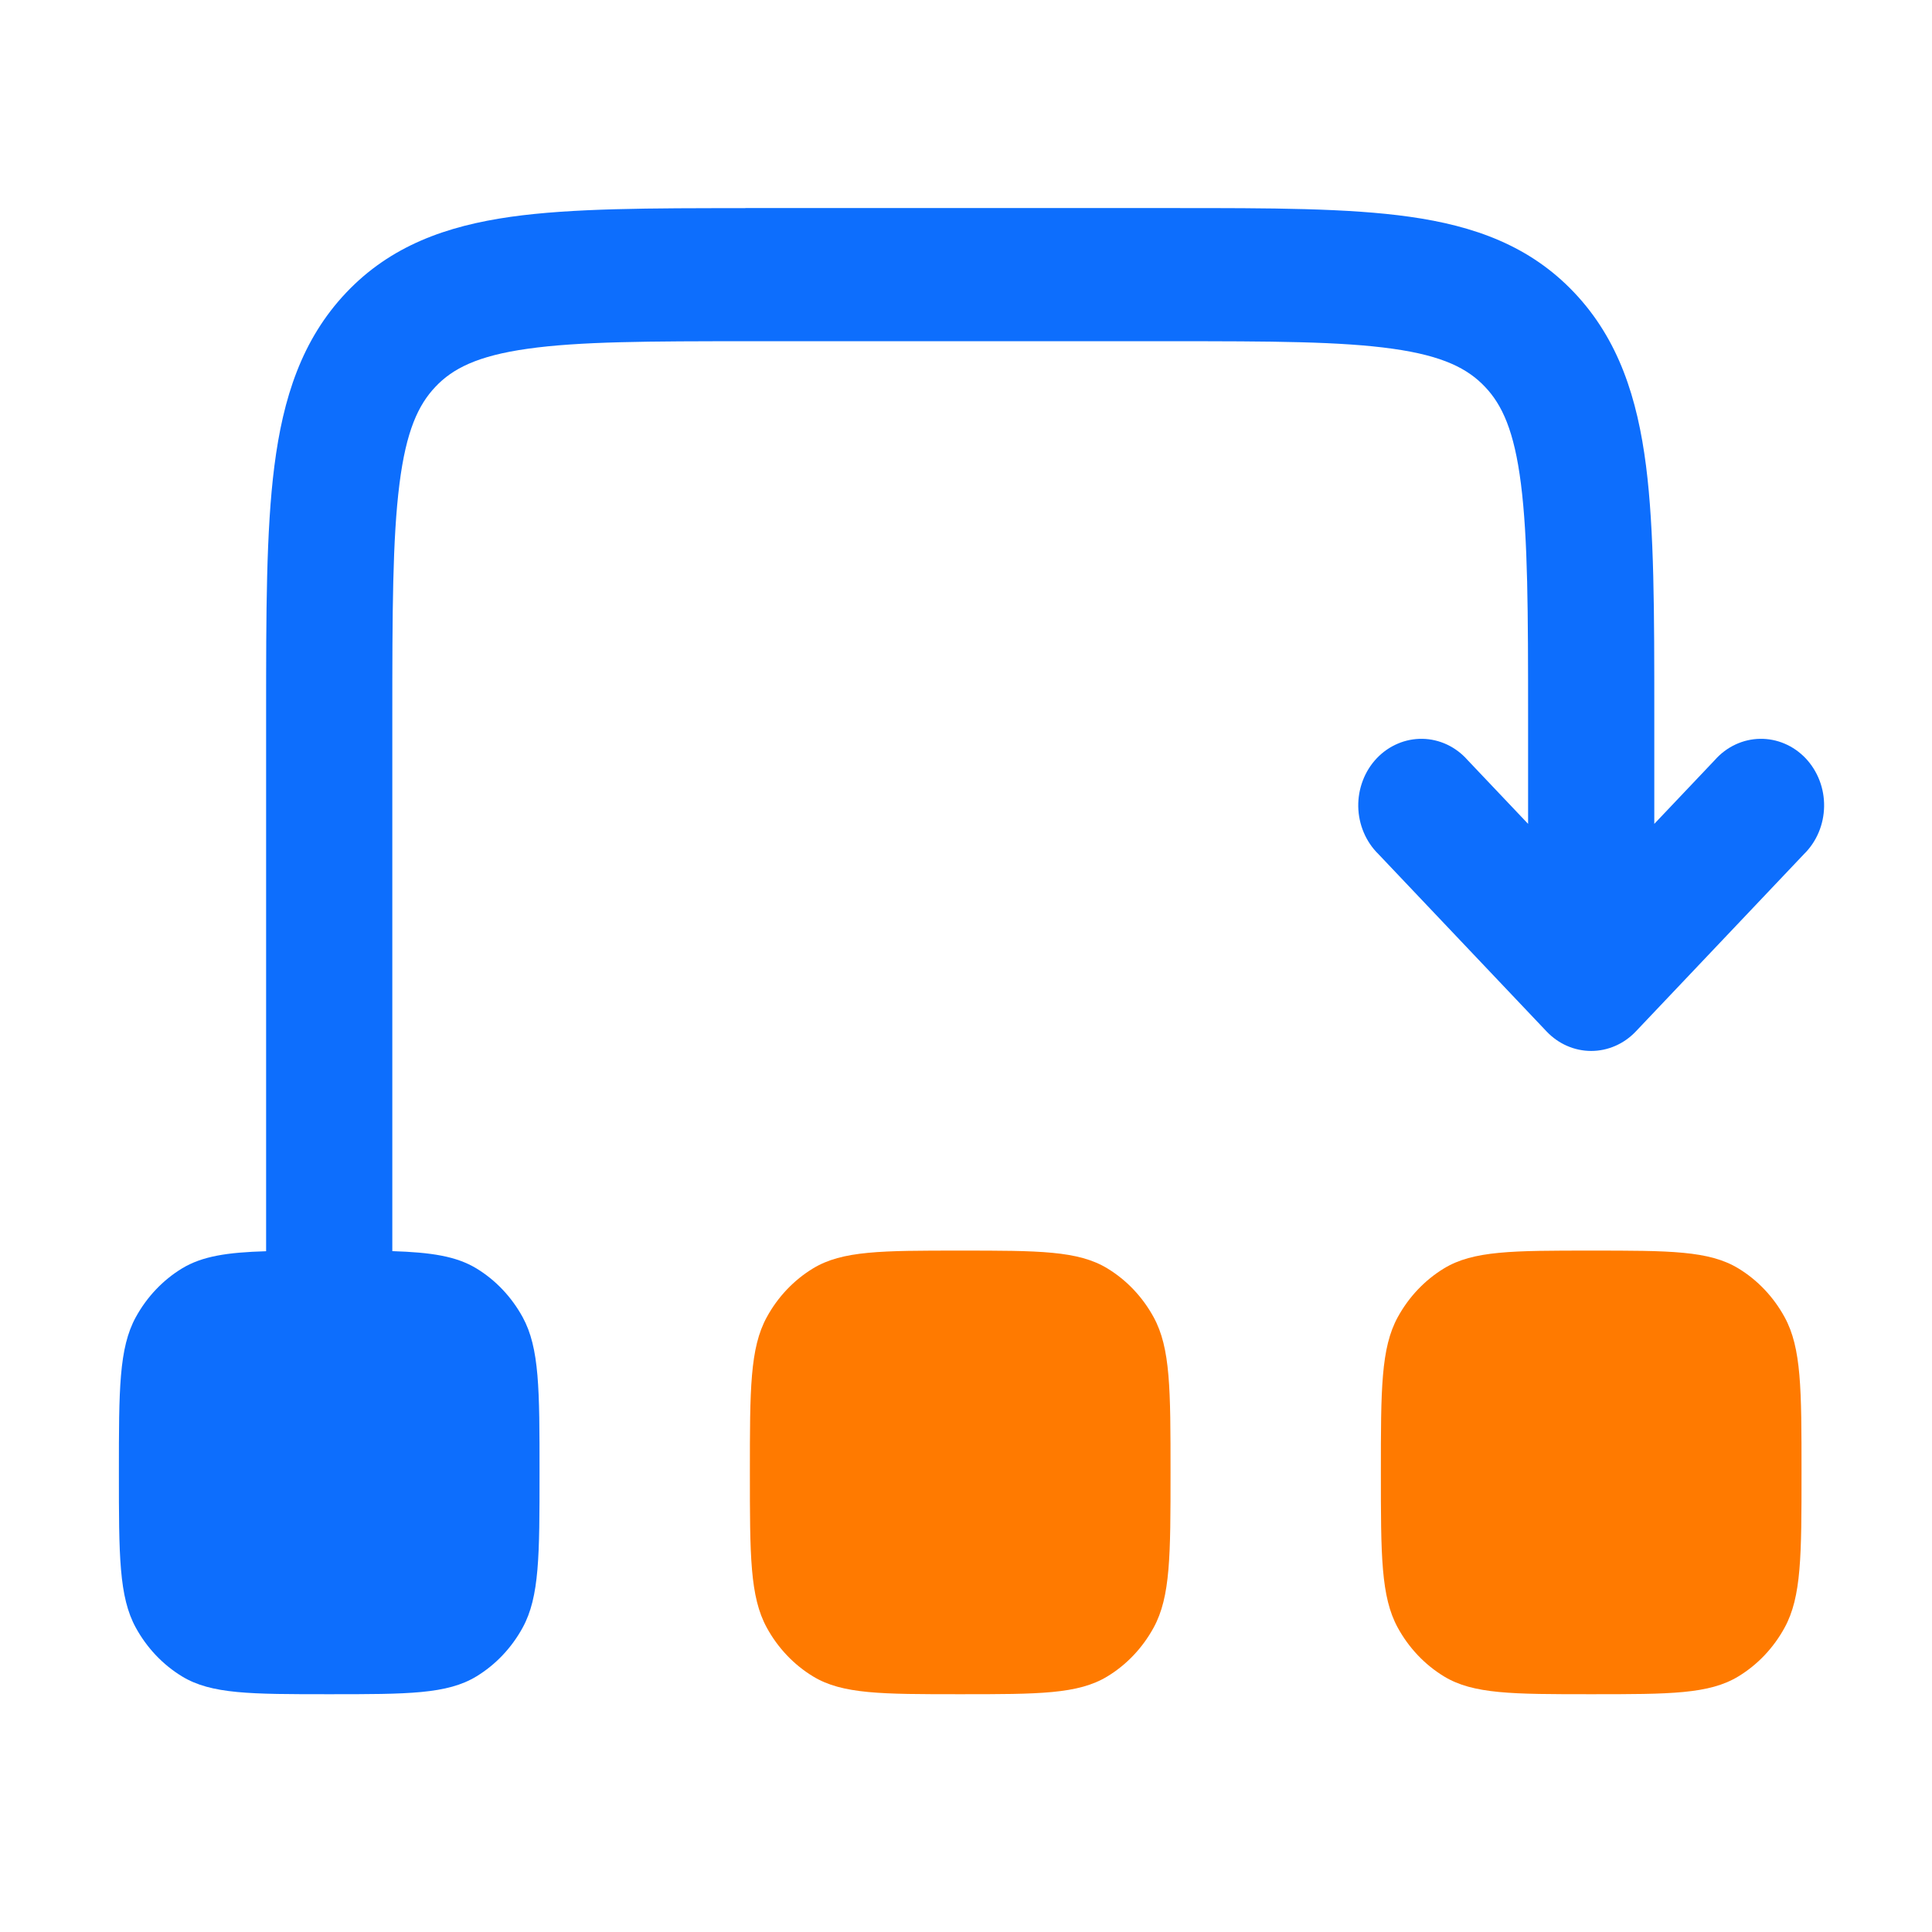 <svg width="65" height="65" viewBox="0 0 65 65" fill="none" xmlns="http://www.w3.org/2000/svg">
<path d="M25.076 7.003C21.869 7.003 19.251 7.003 17.179 7.295C15.019 7.603 13.145 8.266 11.648 9.845C10.151 11.424 9.522 13.397 9.231 15.68C8.953 17.859 8.953 20.623 8.953 24.008V42.096C7.637 42.135 6.802 42.264 6.123 42.675C5.478 43.068 4.942 43.634 4.569 44.314C4 45.353 4 46.747 4 49.538C4 52.329 4 53.723 4.569 54.761C4.942 55.442 5.478 56.007 6.123 56.4C7.108 57 8.43 57 11.076 57C13.723 57 15.045 57 16.03 56.4C16.675 56.007 17.211 55.442 17.584 54.761C18.152 53.723 18.152 52.329 18.152 49.538C18.152 46.747 18.152 45.353 17.584 44.314C17.211 43.634 16.675 43.068 16.03 42.675C15.35 42.264 14.515 42.135 13.199 42.093V24.166C13.199 20.584 13.205 18.125 13.44 16.277C13.666 14.492 14.074 13.62 14.651 13.012C15.226 12.403 16.055 11.973 17.748 11.734C19.5 11.486 21.832 11.48 25.229 11.48H39.381C42.778 11.48 45.11 11.486 46.862 11.734C48.555 11.973 49.382 12.403 49.959 13.012C50.536 13.617 50.944 14.492 51.17 16.277C51.405 18.125 51.411 20.584 51.411 24.166V27.718L49.373 25.569C49.179 25.349 48.944 25.173 48.684 25.05C48.423 24.928 48.142 24.862 47.857 24.857C47.572 24.852 47.289 24.907 47.025 25.02C46.761 25.132 46.52 25.3 46.319 25.512C46.117 25.725 45.958 25.978 45.852 26.257C45.745 26.535 45.692 26.834 45.697 27.135C45.702 27.435 45.765 27.732 45.881 28.006C45.997 28.281 46.164 28.528 46.373 28.733L52.034 34.703C52.432 35.122 52.971 35.358 53.534 35.358C54.096 35.358 54.636 35.122 55.034 34.703L60.695 28.733C60.904 28.528 61.071 28.281 61.187 28.006C61.303 27.732 61.365 27.435 61.37 27.135C61.375 26.834 61.323 26.535 61.216 26.257C61.109 25.978 60.95 25.725 60.749 25.512C60.547 25.3 60.307 25.132 60.043 25.02C59.779 24.907 59.495 24.852 59.21 24.857C58.925 24.862 58.644 24.928 58.384 25.05C58.123 25.173 57.889 25.349 57.695 25.569L55.657 27.718V24.002C55.657 20.62 55.657 17.859 55.379 15.674C55.088 13.397 54.459 11.421 52.962 9.842C51.465 8.263 49.594 7.6 47.428 7.293C45.362 7 42.741 7 39.531 7H25.079L25.076 7.003Z" fill="#0D6EFD"/>
<path d="M25.798 44.314C25.229 45.353 25.229 46.747 25.229 49.538C25.229 52.329 25.229 53.722 25.798 54.761C26.17 55.442 26.706 56.007 27.352 56.4C28.337 57 29.659 57 32.305 57C34.952 57 36.273 57 37.258 56.4C37.904 56.007 38.44 55.442 38.812 54.761C39.381 53.722 39.381 52.329 39.381 49.538C39.381 46.747 39.381 45.353 38.812 44.314C38.44 43.633 37.904 43.068 37.258 42.675C36.273 42.075 34.952 42.075 32.305 42.075C29.659 42.075 28.337 42.075 27.352 42.675C26.706 43.068 26.17 43.633 25.798 44.314ZM46.458 49.538C46.458 46.747 46.458 45.353 47.026 44.314C47.399 43.633 47.935 43.068 48.58 42.675C49.565 42.075 50.887 42.075 53.534 42.075C56.18 42.075 57.502 42.075 58.487 42.675C59.133 43.068 59.669 43.633 60.041 44.314C60.61 45.353 60.61 46.747 60.61 49.538C60.61 52.329 60.61 53.722 60.041 54.761C59.669 55.442 59.133 56.007 58.487 56.4C57.502 57 56.18 57 53.534 57C50.887 57 49.565 57 48.58 56.4C47.935 56.007 47.399 55.442 47.026 54.761C46.458 53.722 46.458 52.329 46.458 49.538Z" fill="#FF7A00"/>
</svg>
